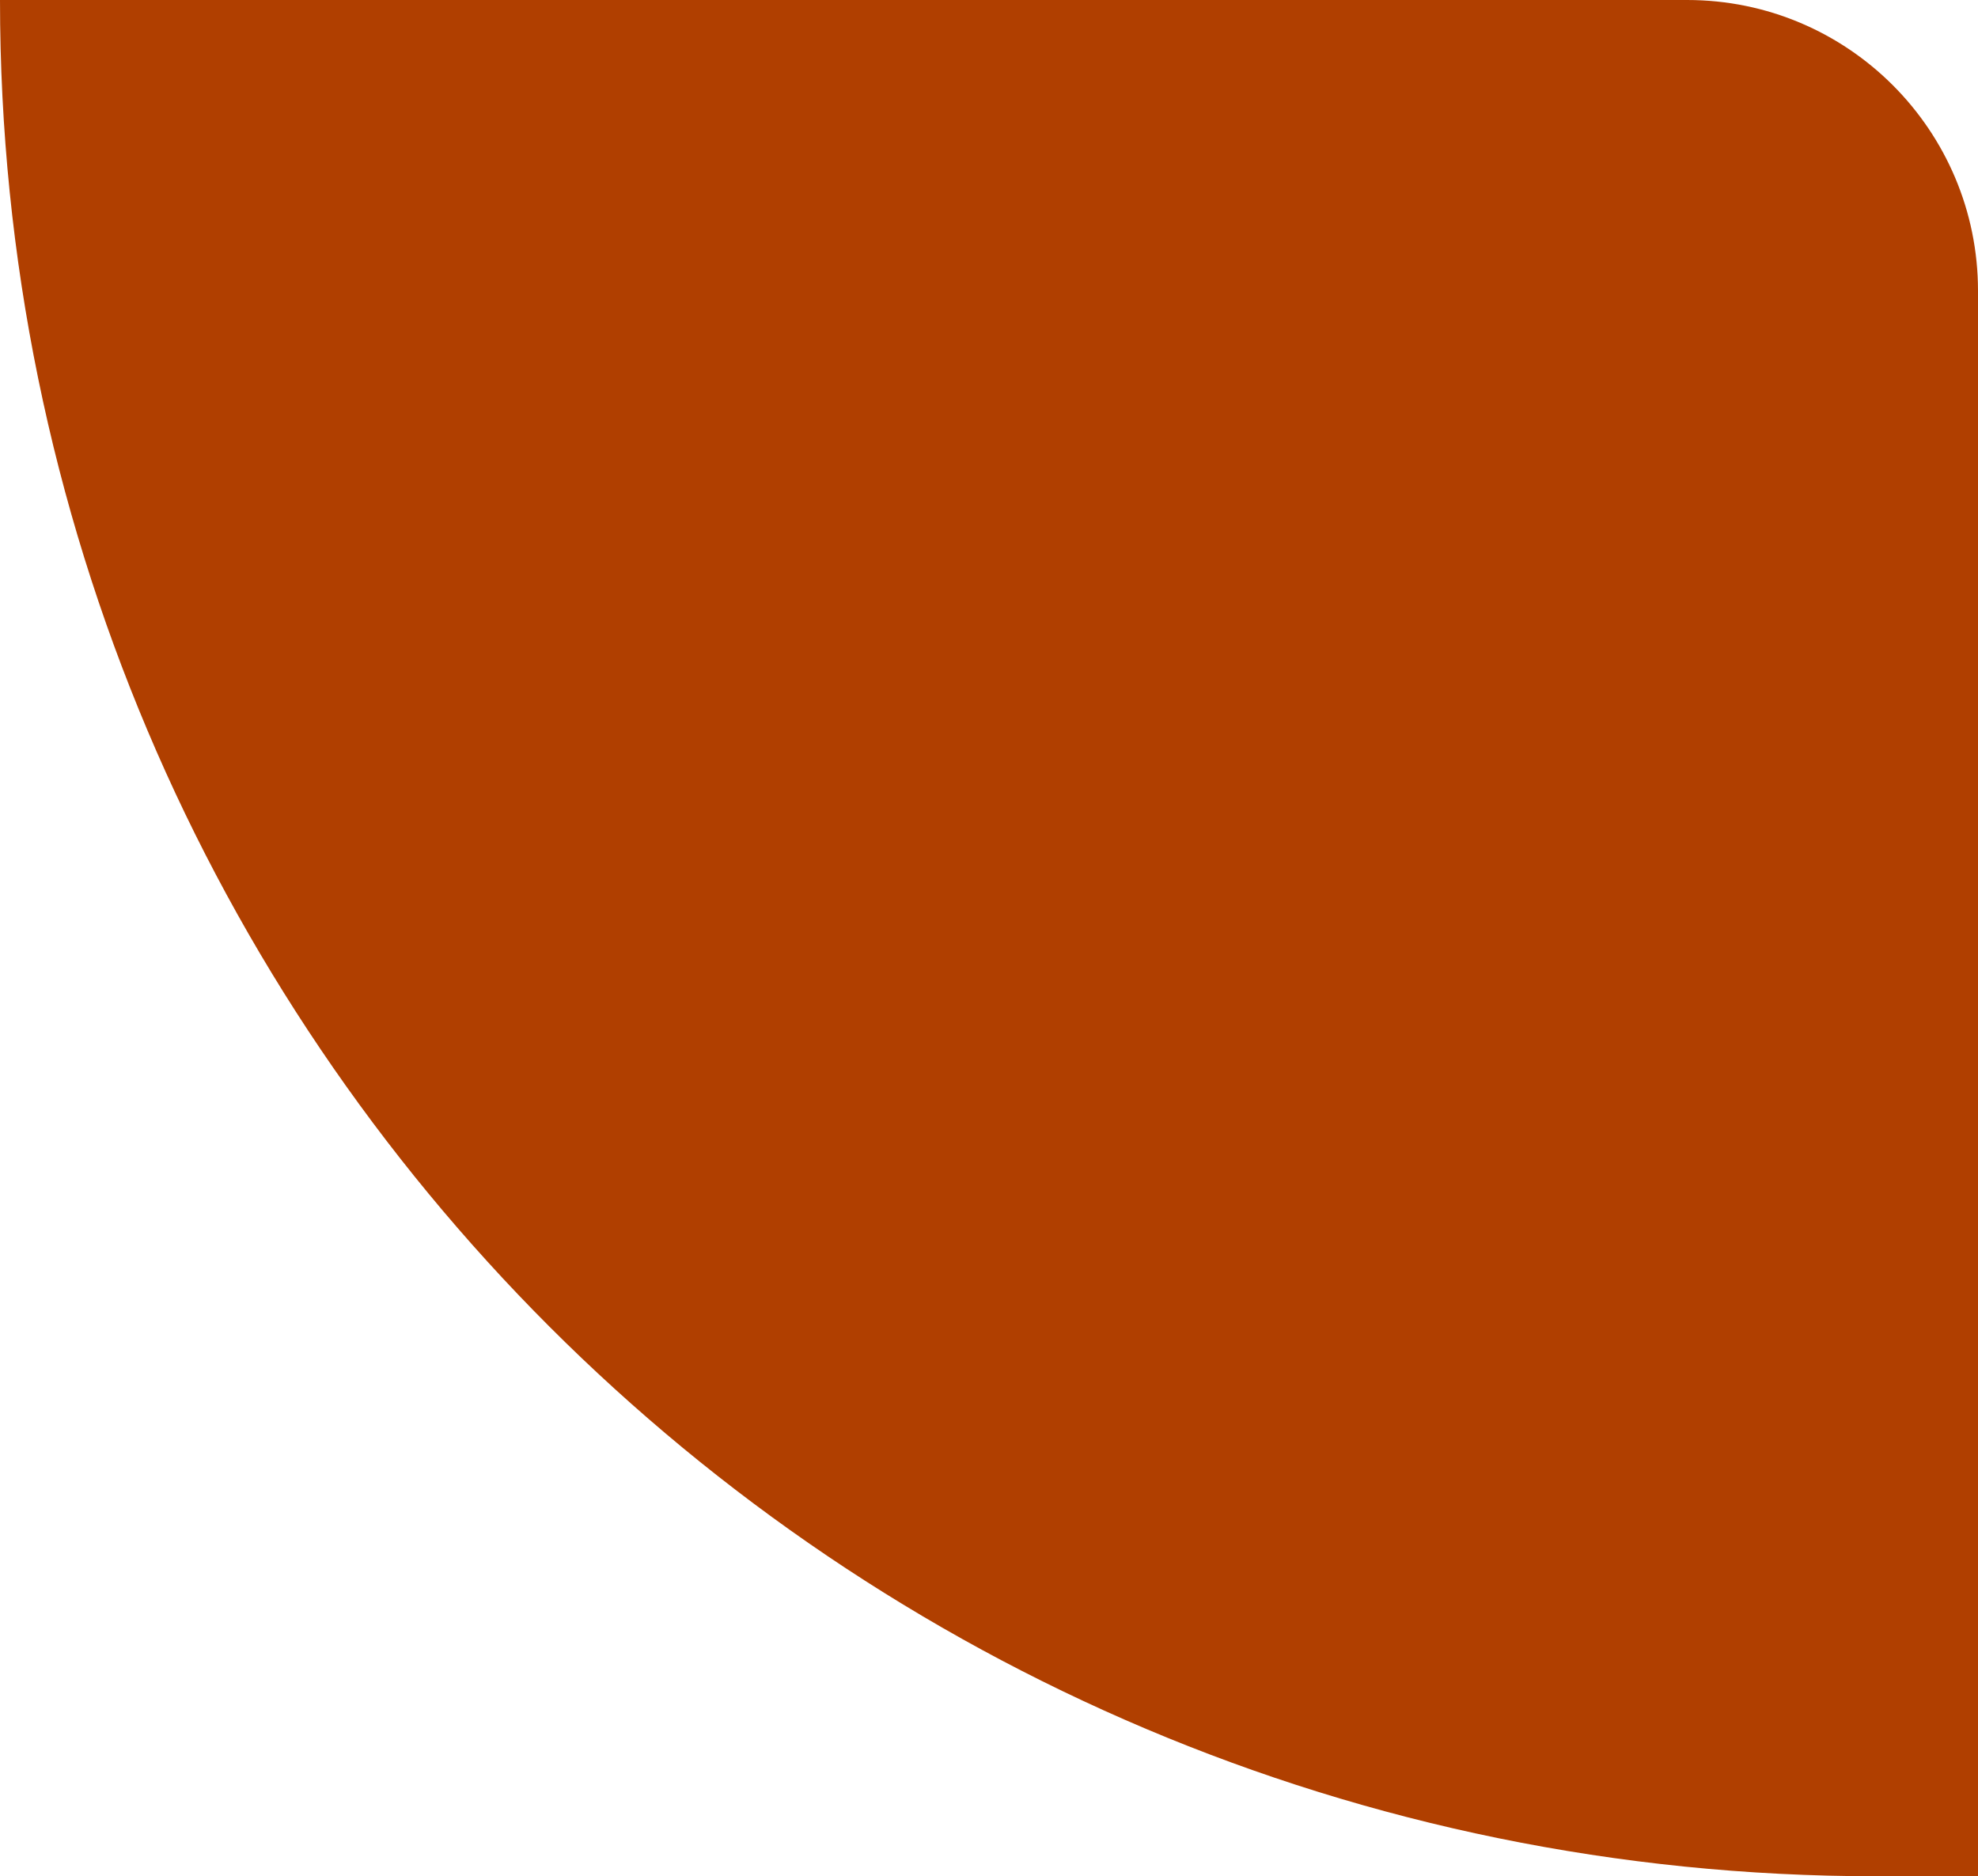 <?xml version="1.0" encoding="UTF-8"?> <svg xmlns="http://www.w3.org/2000/svg" width="136" height="129" viewBox="0 0 136 129" fill="none"> <path d="M0 0H116C127.046 0 136 8.954 136 20V129H129C57.755 129 0 71.245 0 0V0Z" fill="#B03F00"></path> </svg> 